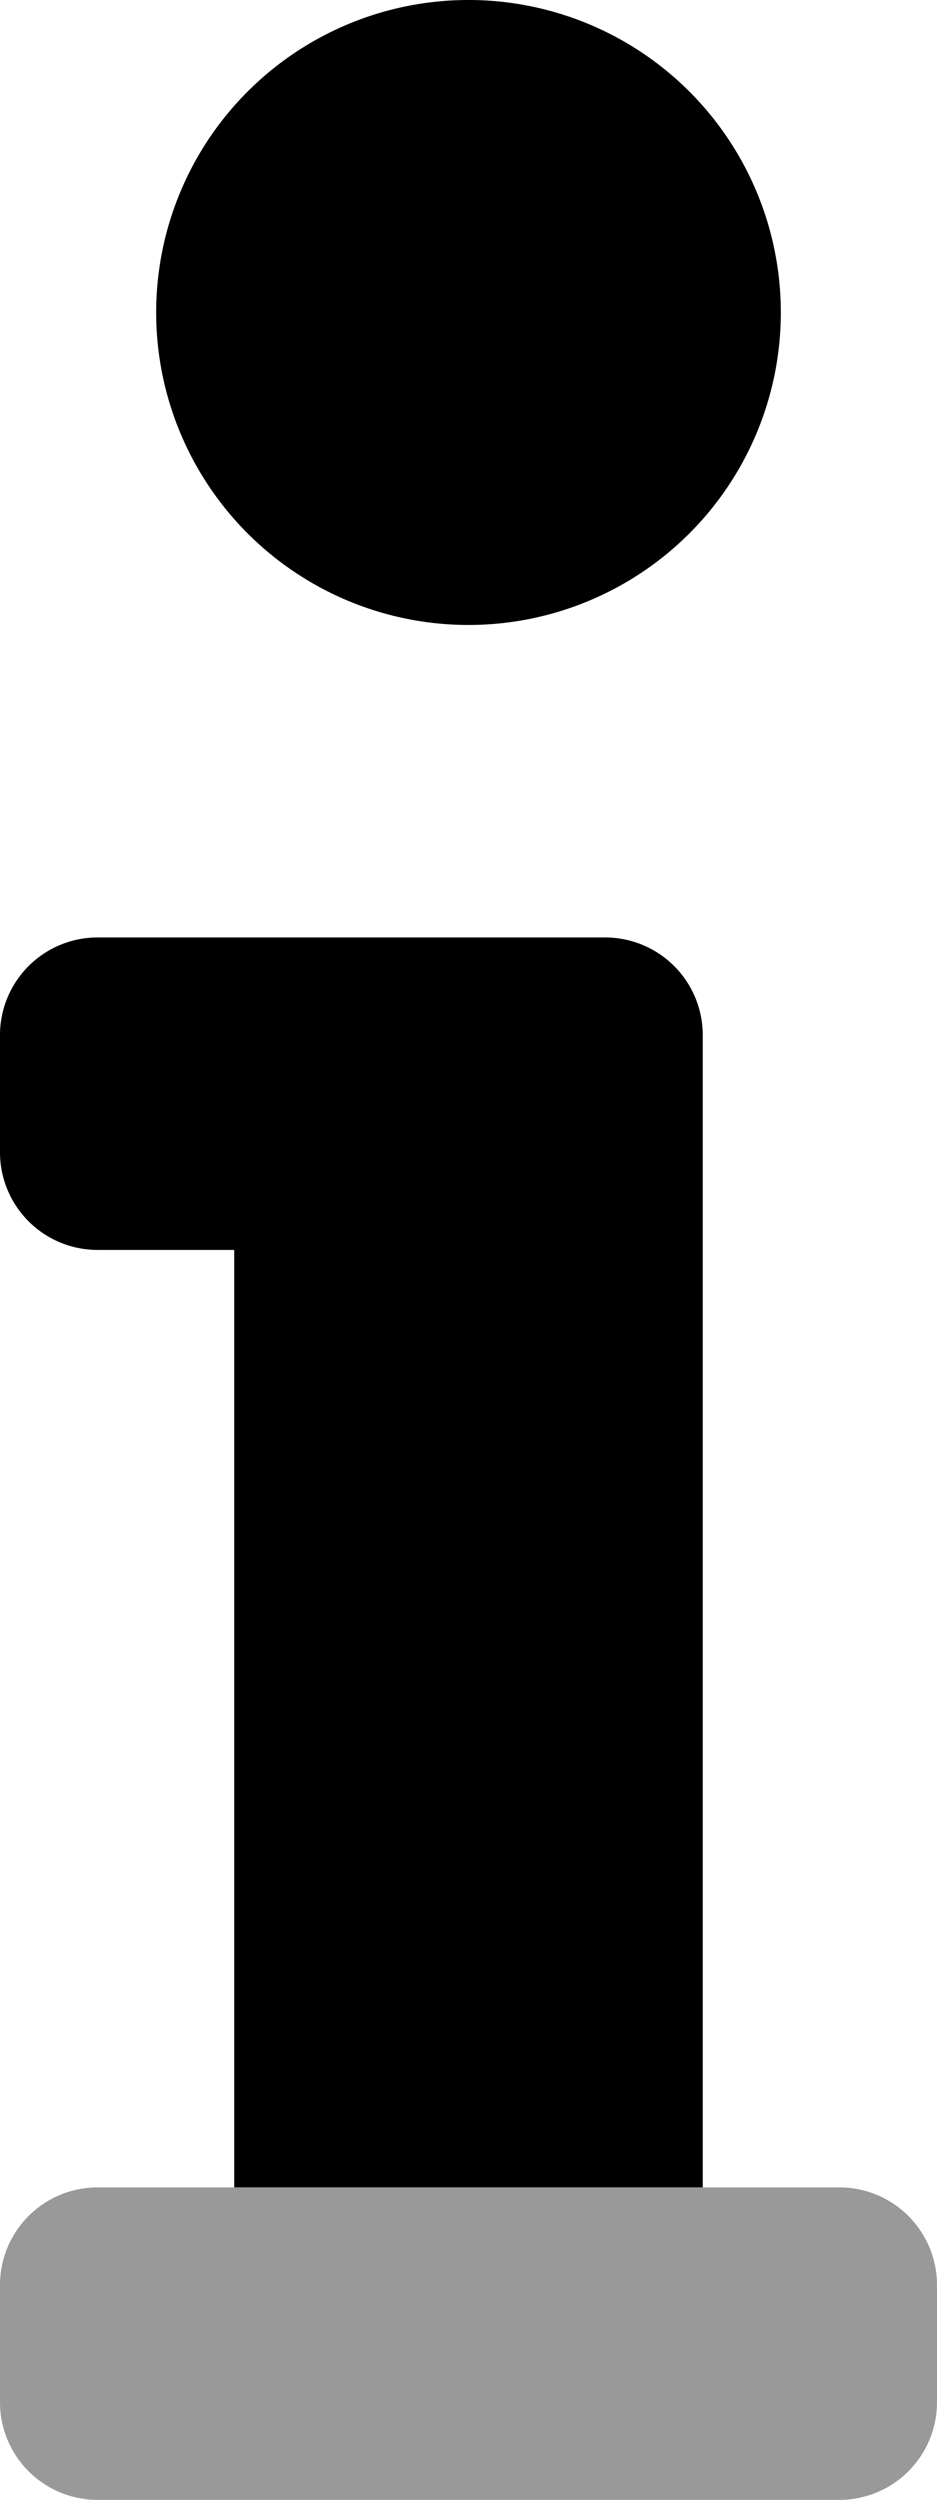 <svg xmlns="http://www.w3.org/2000/svg" viewBox="0 0 192 512"><defs><style>.fa-secondary{opacity:.4}</style></defs>
<!--
Font Awesome Pro 5.15.0 by @fontawesome - https://fontawesome.com
License - https://fontawesome.com/license (Commercial License)
-->
<path d="M20 448h152a20 20 0 0 1 20 20v24a20 20 0 0 1-20 20H20a20 20 0 0 1-20-20v-24a20 20 0 0 1 20-20z" class="fa-secondary"/>
<path d="M96 128a64 64 0 1 0-64-64 64 64 0 0 0 64 64zm28 64H20a20 20 0 0 0-20 20v24a20 20 0 0 0 20 20h28v192h96V212a20 20 0 0 0-20-20z" class="fa-primary"/></svg>